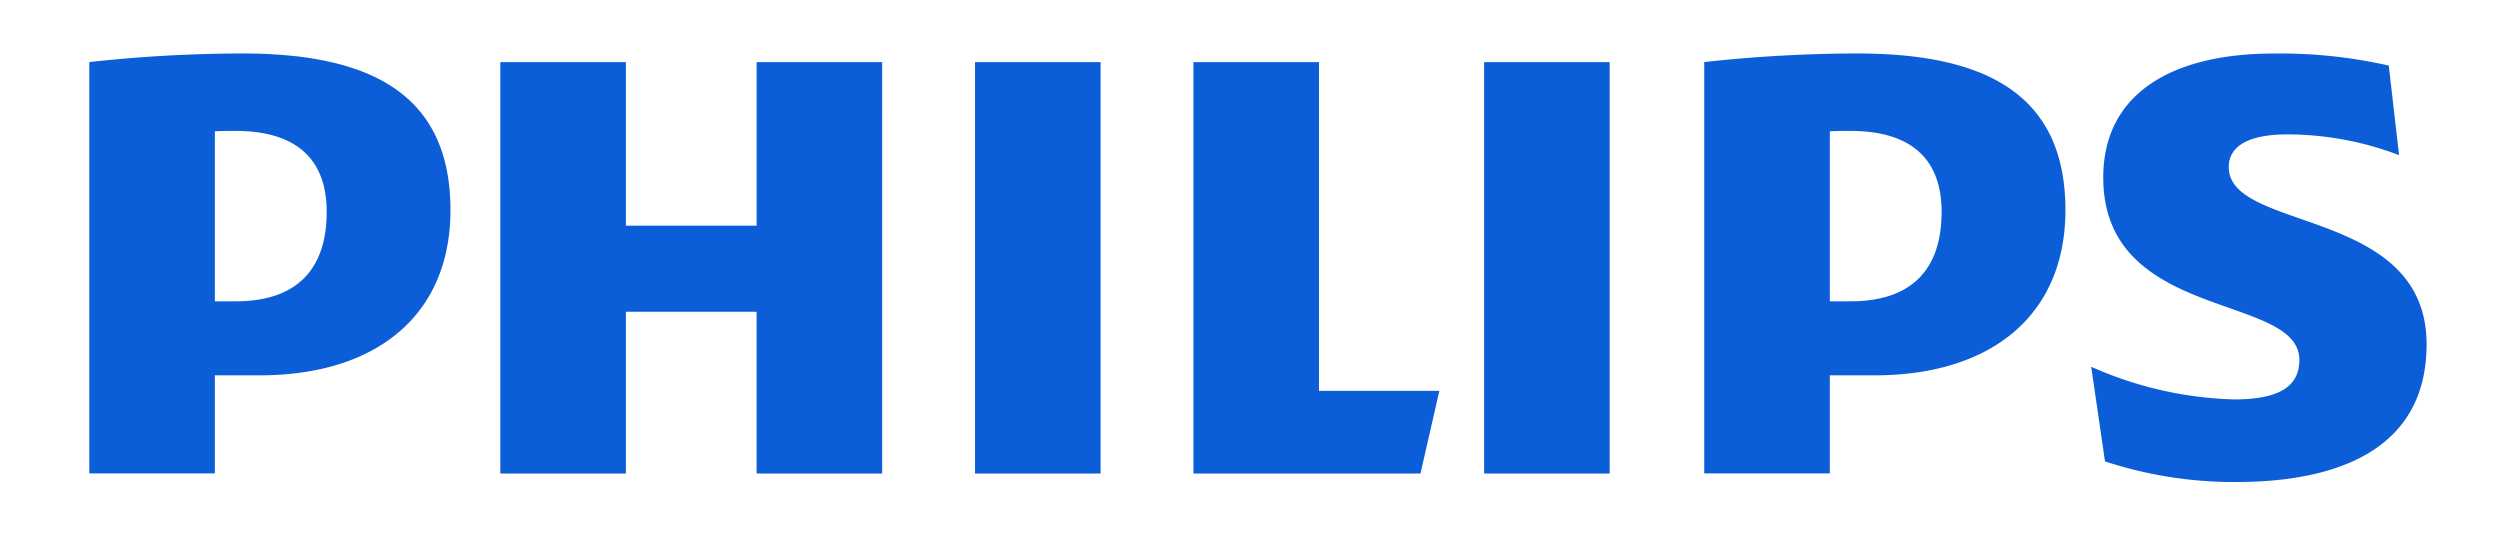 <svg height="30" width="140" xmlns="http://www.w3.org/2000/svg"><clipPath id="a"><path d="M0 0h140v30H0z"/></clipPath><g clip-path="url(#a)"><path d="M49.403 3.481h-7.032v9.157h-7.32V3.481h-7.033v23.037h7.032v-9.062h7.32v9.062h7.032zm24.461 18.406V3.479h-7.032v23.037h12.715l1.057-4.629zM61.633 3.479h-7.032v23.037h7.032zm28.508 0h-7.029v23.037h7.029zm34.669 5.88c0-1.254 1.254-1.833 3.274-1.833a17.614 17.614 0 0 1 6.263 1.162l-.576-5.016a27.507 27.507 0 0 0-6.453-.674c-5.683 0-9.536 2.243-9.536 6.94 0 8.1 10.983 6.459 10.983 10.217 0 1.444-1.064 2.213-3.663 2.213a21.033 21.033 0 0 1-7.995-1.83l.773 5.3a23.209 23.209 0 0 0 7.32 1.156c5.873 0 10.689-1.928 10.689-7.713 0-7.706-11.078-6.263-11.078-9.926m-19.836 11.664c6.544 0 10.689-3.375 10.689-9.255 0-6.456-4.43-8.77-11.655-8.77a79.383 79.383 0 0 0-8.571.481v23.037h7.032v-5.493zm3.755-9.157c0 2.986-1.444 5.012-5.107 5.012h-1.152v-9.52c.409-.023.792-.023 1.152-.023 3.467 0 5.107 1.637 5.107 4.531m-94.193 9.157c6.548 0 10.689-3.375 10.689-9.255 0-6.456-4.429-8.77-11.651-8.77a79.448 79.448 0 0 0-8.574.481v23.037h7.032v-5.493zm3.758-9.157c0 2.986-1.447 5.012-5.107 5.012h-1.156v-9.52c.409-.023.8-.023 1.156-.023 3.467 0 5.107 1.637 5.107 4.531" fill="#0b5ed7"/></g></svg>